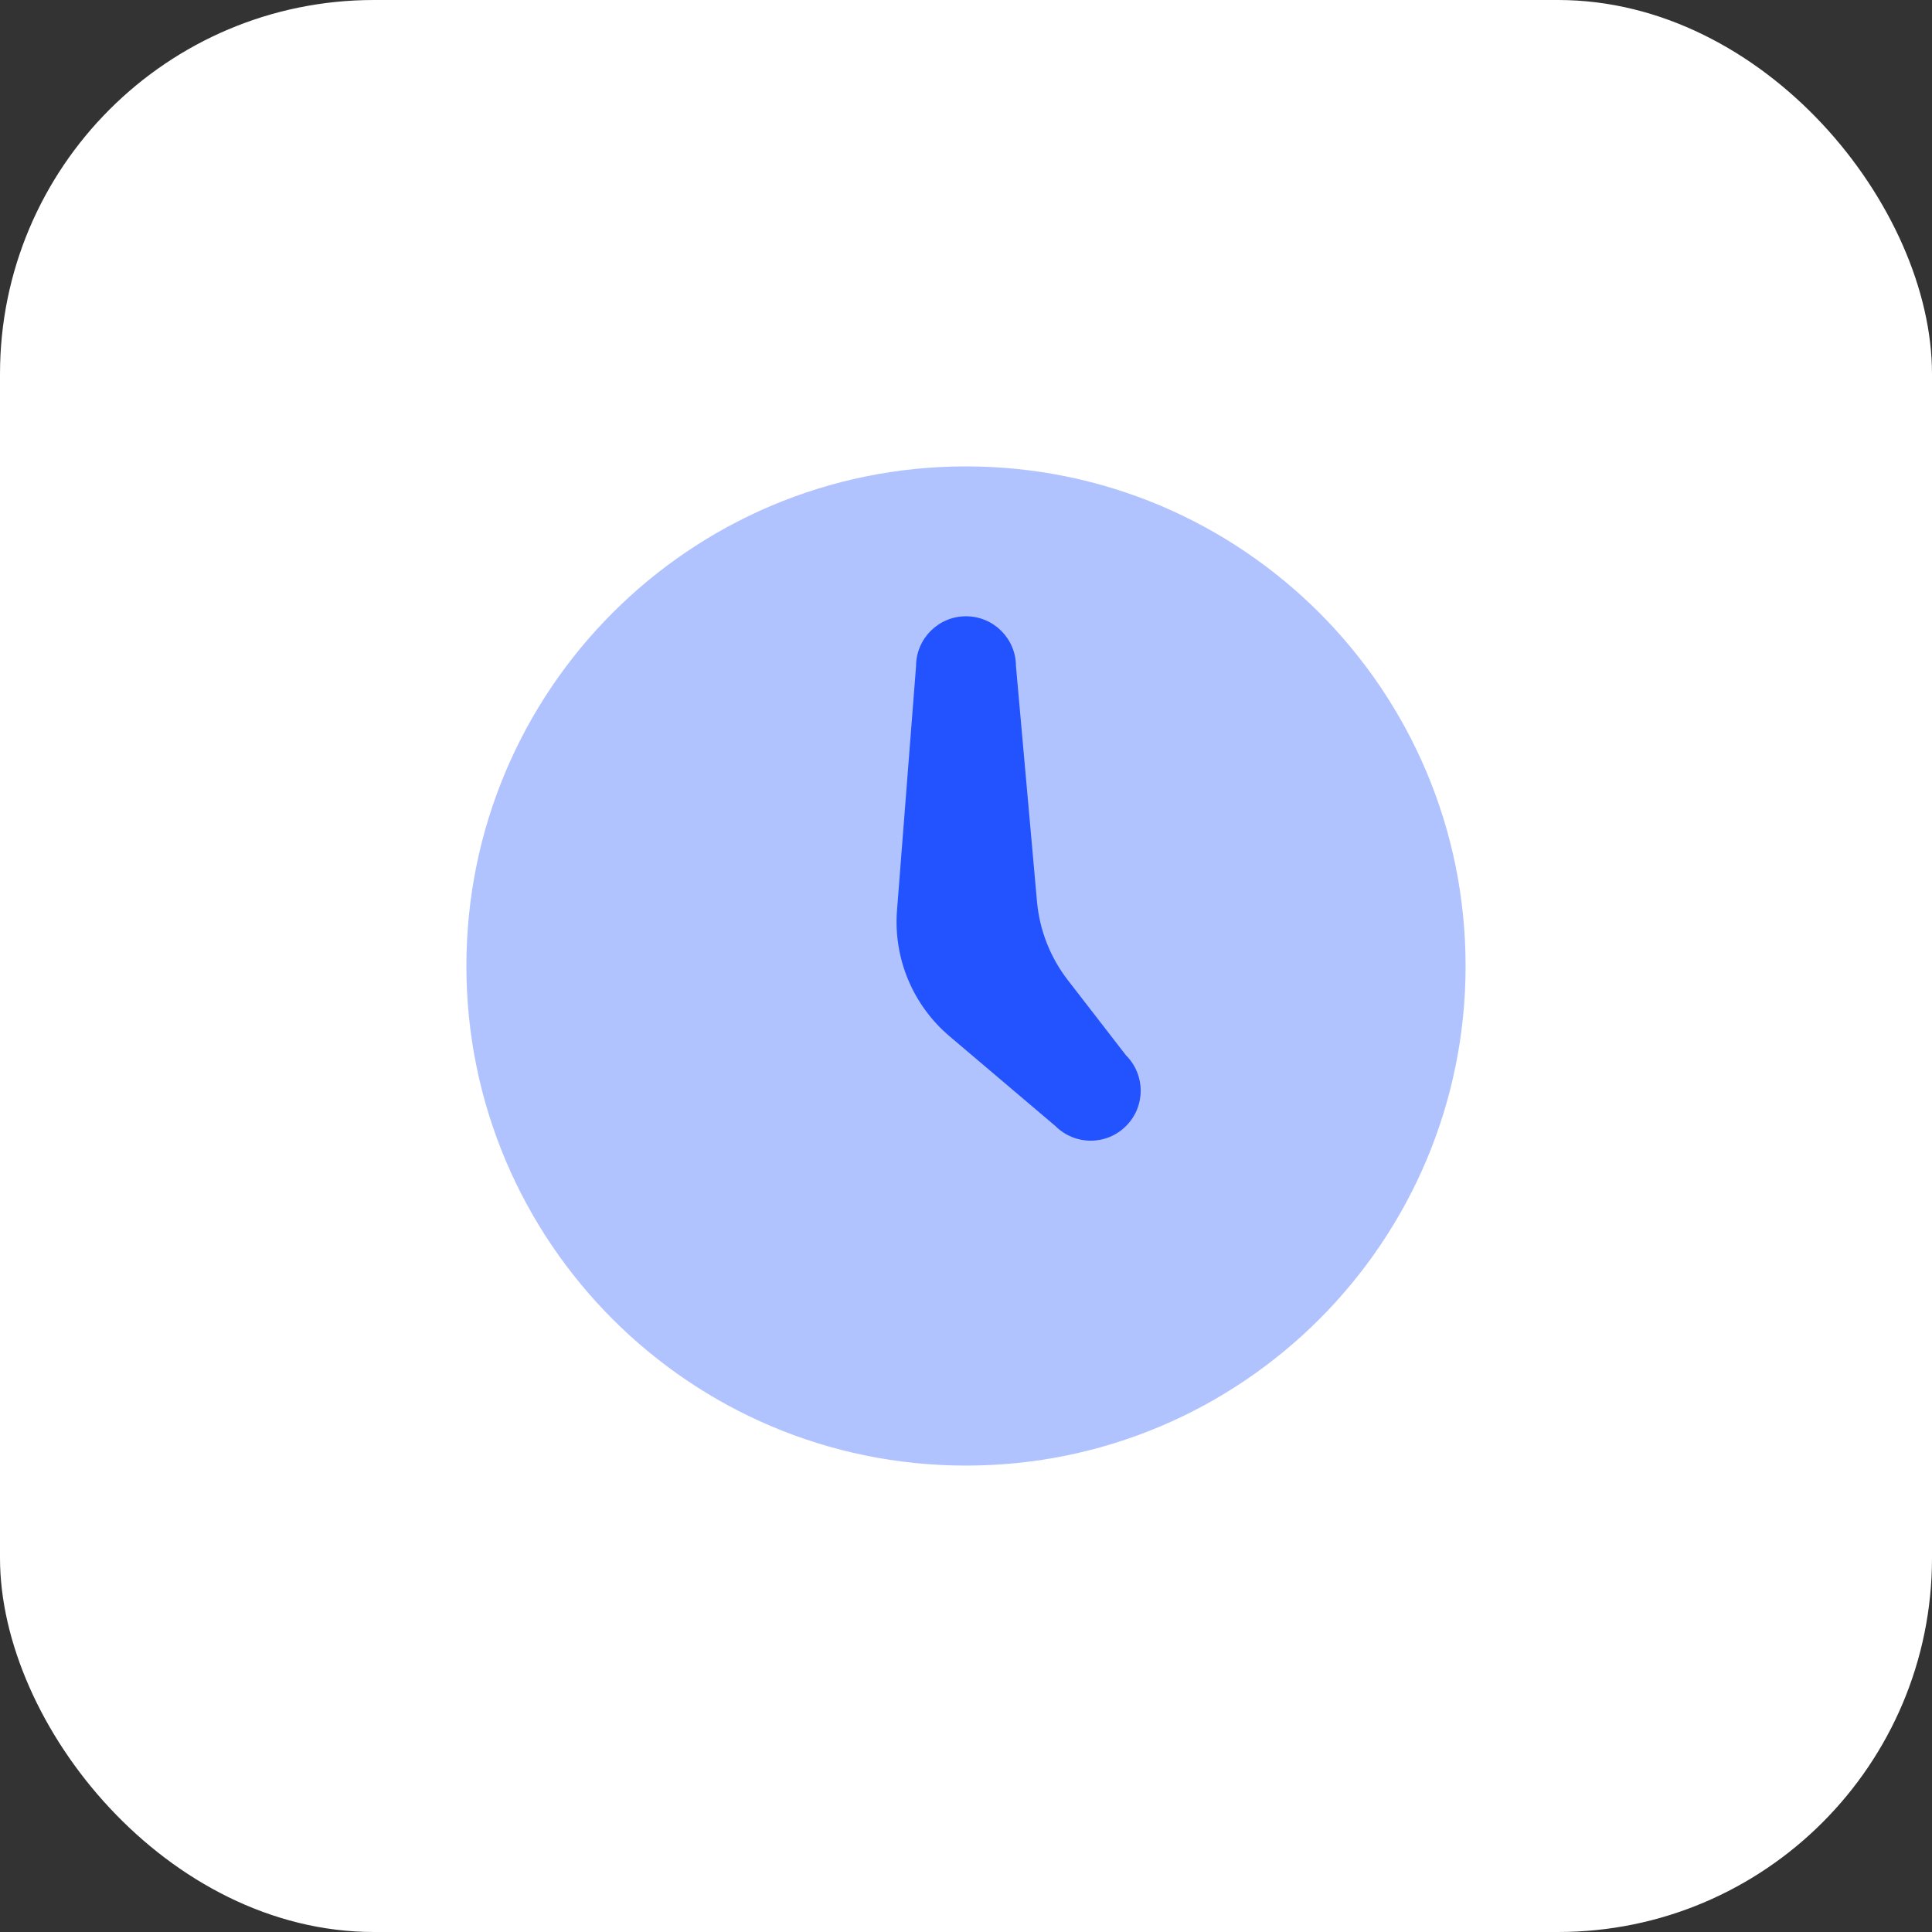 <svg width="124" height="124" viewBox="0 0 124 124" fill="none" xmlns="http://www.w3.org/2000/svg">
<rect x="0" y="0" width="124" height="124" fill="#333333" stroke="none"/>
<rect width="124" height="124" rx="24" fill="white"/>
<path opacity="0.35" d="M61.999 94.065C79.709 94.065 94.065 79.709 94.065 61.999C94.065 44.29 79.709 29.934 61.999 29.934C44.29 29.934 29.934 44.29 29.934 61.999C29.934 79.709 44.29 94.065 61.999 94.065Z" fill="#2253FF"/>
<path d="M72.271 67.736L68.529 62.898C67.407 61.445 66.724 59.701 66.557 57.873L65.207 42.76C65.207 40.99 63.77 39.554 62.001 39.554C60.23 39.554 58.794 40.99 58.794 42.76L57.572 58.425C57.332 61.503 58.586 64.511 60.942 66.508L67.737 72.271C68.991 73.524 71.021 73.524 72.271 72.271C73.525 71.02 73.525 68.987 72.271 67.736Z" fill="#2253FF"/>
</svg>
